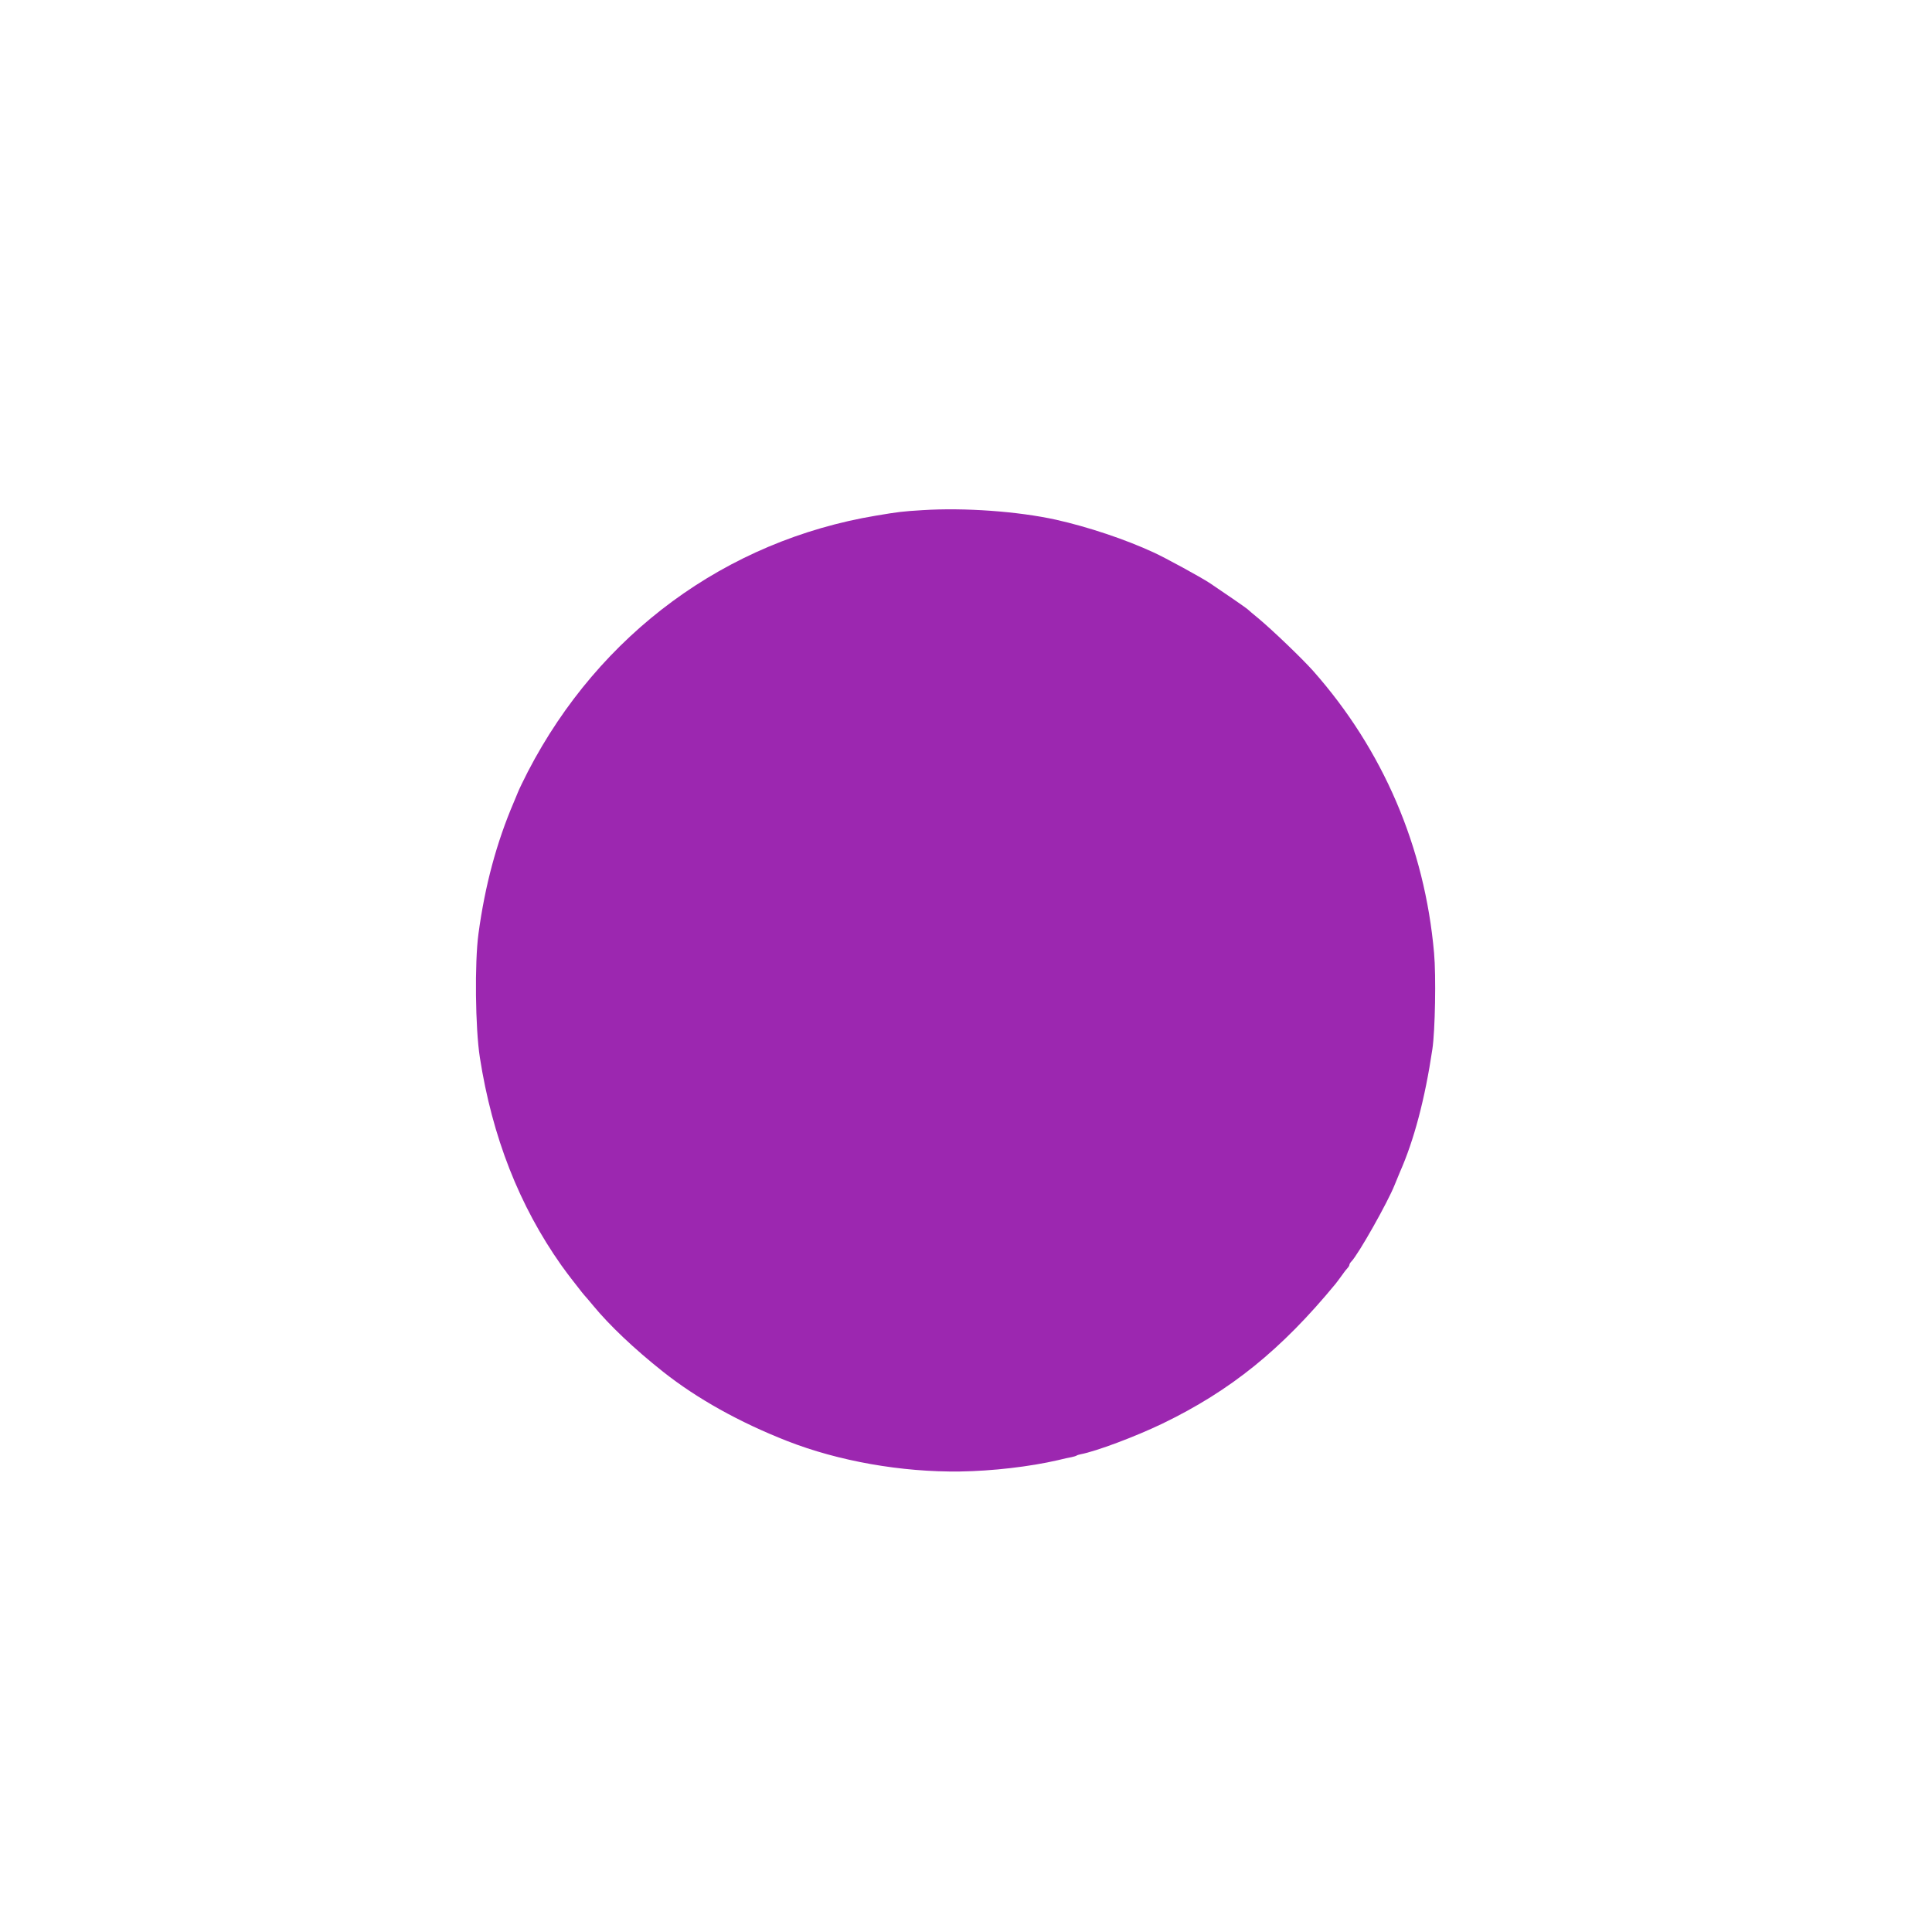<?xml version="1.0" standalone="no"?>
<!DOCTYPE svg PUBLIC "-//W3C//DTD SVG 20010904//EN"
 "http://www.w3.org/TR/2001/REC-SVG-20010904/DTD/svg10.dtd">
<svg version="1.0" xmlns="http://www.w3.org/2000/svg"
 width="1280pt" height="1280pt" viewBox="0 0 1280 1280"
 preserveAspectRatio="xMidYMid meet">
<g transform="translate(0,1280) scale(0.1,-0.1)"
fill="#9c27b0" stroke="none">
<path d="M6110 9420 c-130 -8 -156 -11 -305 -36 -995 -166 -1833 -782 -2307
-1695 -29 -57 -60 -120 -67 -139 -8 -19 -20 -48 -27 -65 -114 -266 -191 -552
-234 -871 -26 -192 -21 -626 9 -819 82 -527 261 -983 540 -1378 27 -37 57 -78
67 -90 10 -12 31 -39 46 -59 15 -20 33 -42 40 -50 7 -7 33 -38 58 -68 107
-130 272 -287 464 -439 225 -178 505 -334 821 -458 342 -134 758 -207 1145
-202 215 3 463 32 649 75 36 9 77 18 90 20 14 3 28 7 33 10 4 3 16 7 27 9 105
20 363 117 542 203 453 219 788 490 1148 927 9 11 27 36 41 55 13 19 30 41 37
48 7 7 13 17 13 22 0 5 6 15 13 22 47 48 243 396 287 508 12 30 28 69 35 85
93 210 166 485 215 815 18 121 25 483 11 637 -62 701 -338 1345 -801 1868 -73
82 -271 272 -365 350 -33 27 -65 54 -71 60 -11 10 -170 119 -249 172 -61 40
-295 168 -372 203 -186 86 -433 169 -648 217 -250 55 -605 81 -885 63z"/>
</g>
</svg>
